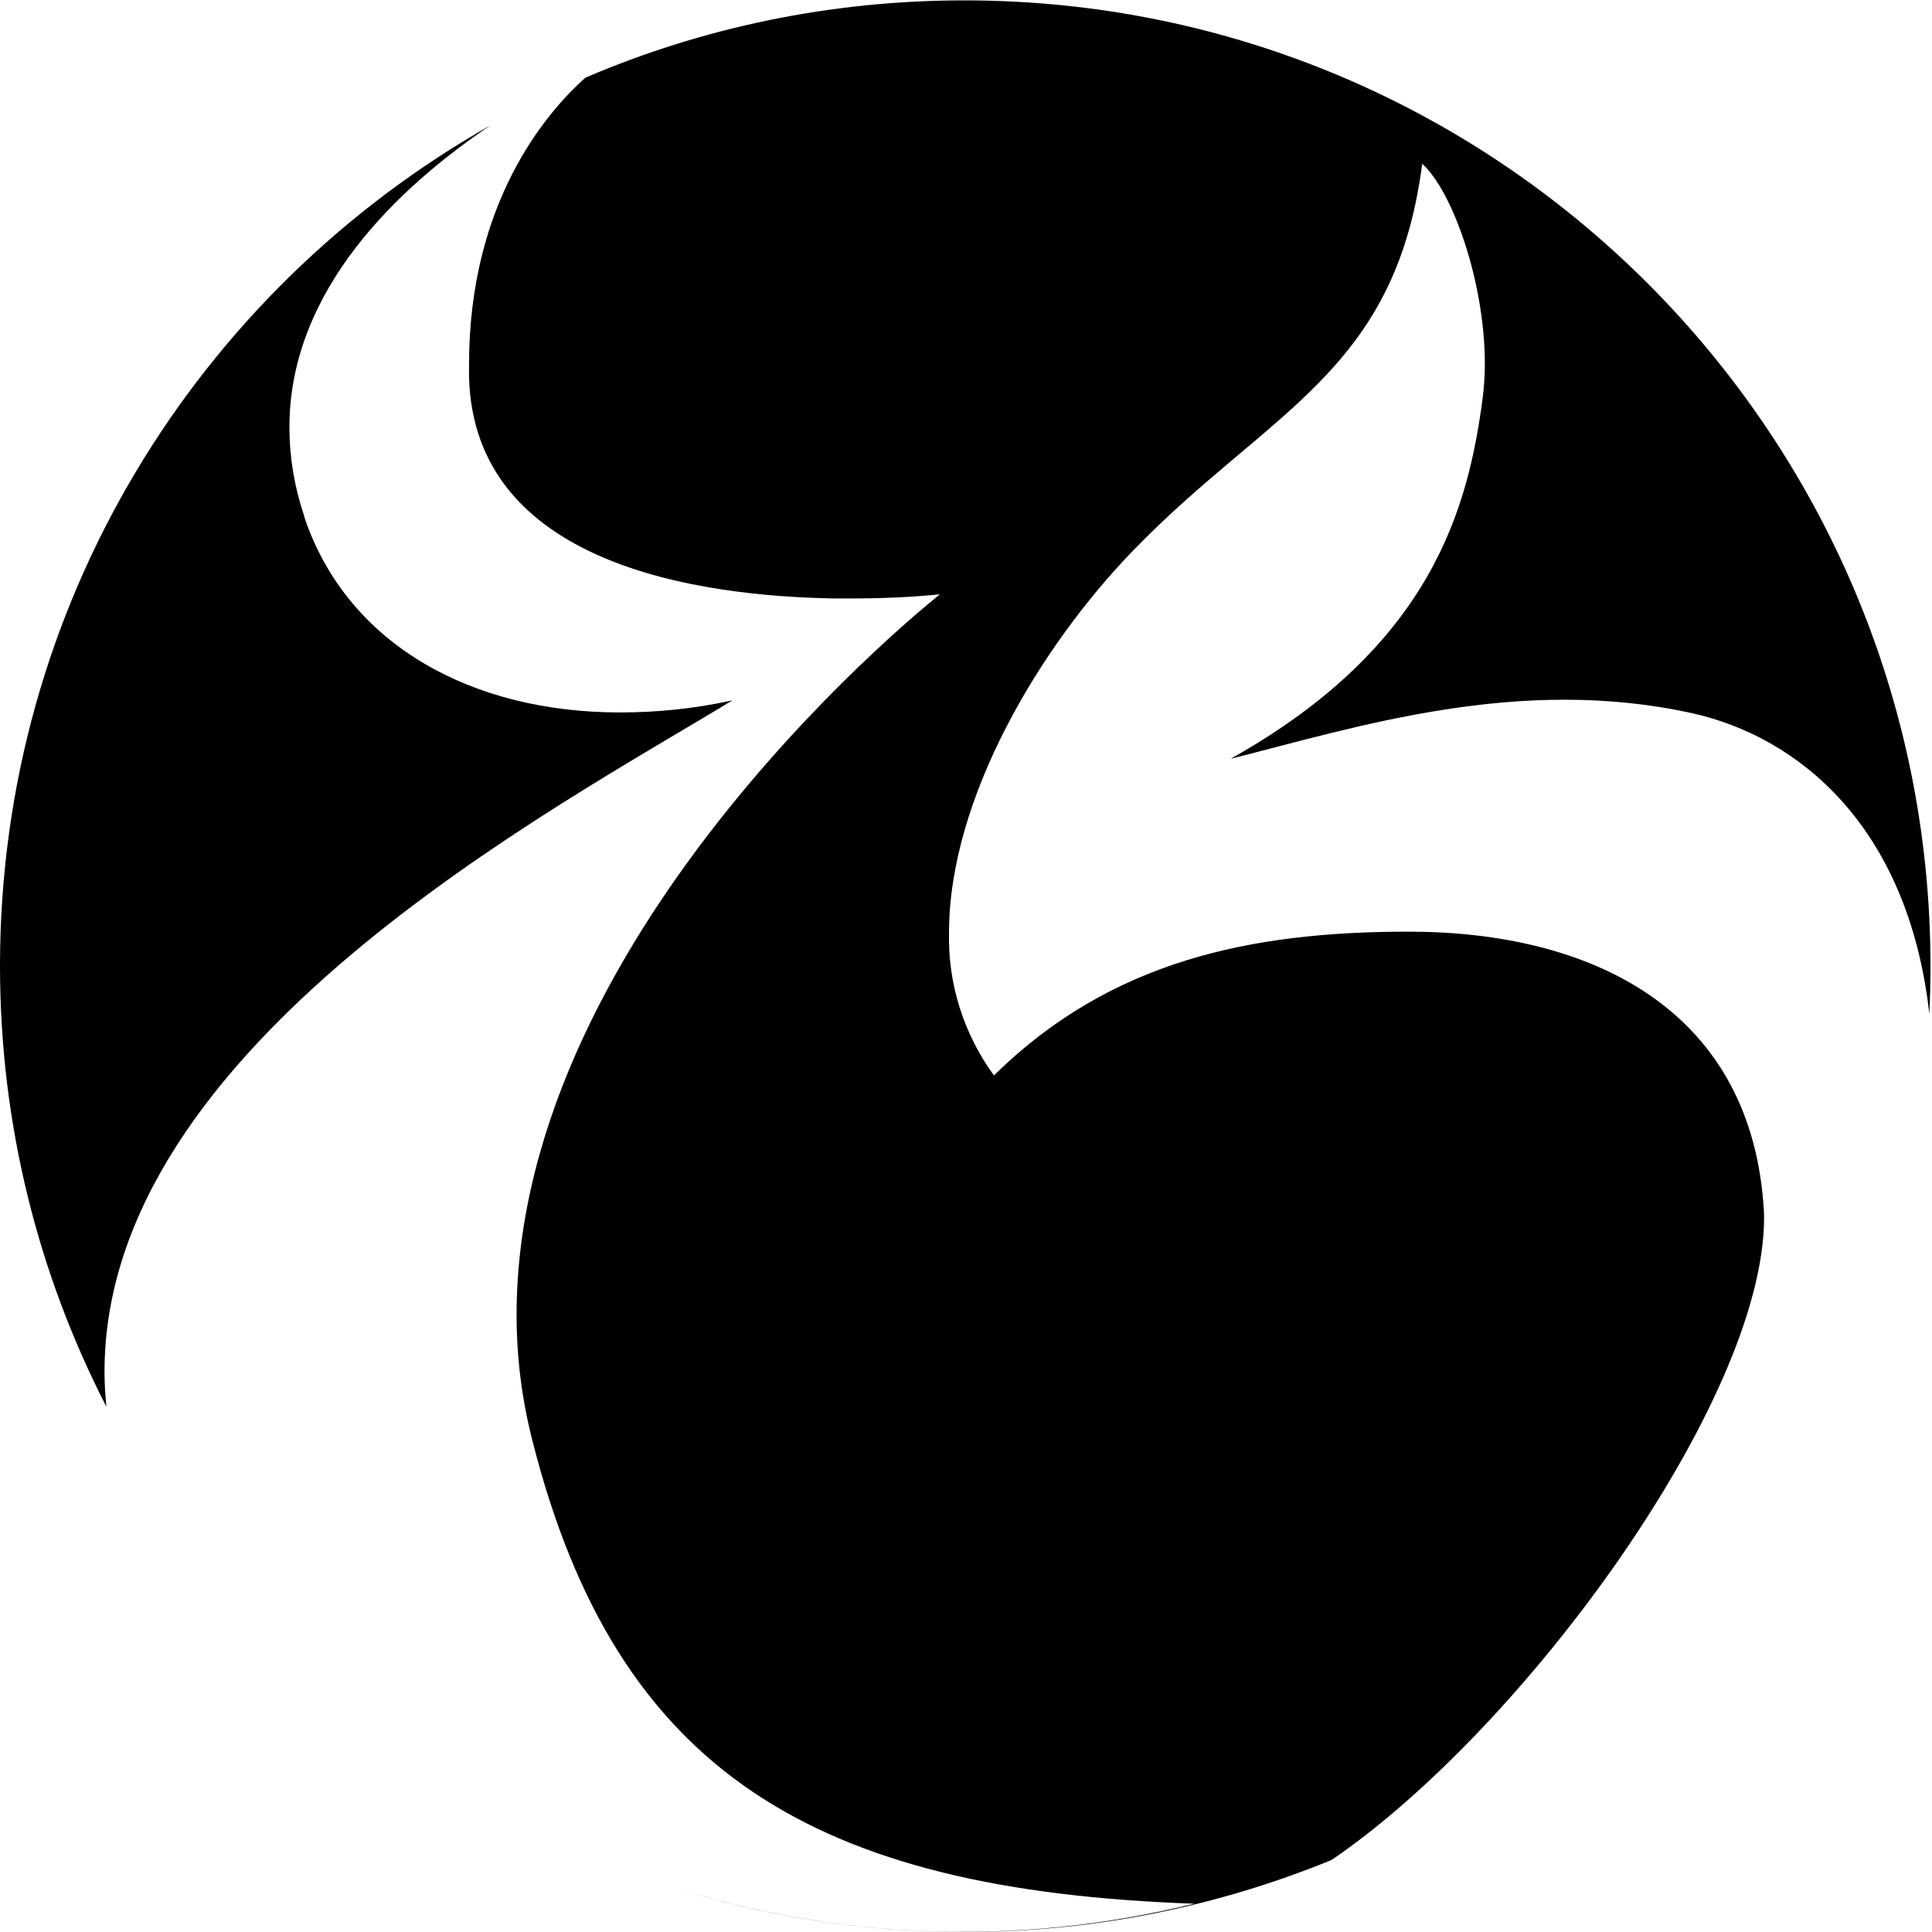 <?xml version="1.0" encoding="utf-8"?>
<!-- Generator: Adobe Illustrator 27.0.0, SVG Export Plug-In . SVG Version: 6.00 Build 0)  -->
<svg version="1.1" id="Layer_1" xmlns="http://www.w3.org/2000/svg" xmlns:xlink="http://www.w3.org/1999/xlink" x="0px" y="0px"
	 viewBox="0 0 512 512" style="enable-background:new 0 0 512 512;" xml:space="preserve">
<path d="M194.1,185.6l-0.5,0.1c-9.6,2.1-19.4,3.1-29.2,3.1h-0.2c-38.9,0-71.8-17.7-83.4-51.3c0-0.1-0.1-0.2-0.1-0.4
	s-0.2-0.5-0.2-0.7c-2.5-7.5-3.8-15.3-3.8-23.2c0-36.5,29.1-63.7,53.3-80C52.3,77.2,0,160.4,0,256c0,42.1,10.2,81.8,28.2,116.8
	c-0.3-3-0.5-6.1-0.5-9.1C27.5,277.2,146.3,214.7,194.1,185.6z"/>
<path d="M467.5,322.7c0-1.4-0.1-2.7-0.2-4c-4.1-51.5-45.8-71.8-94-71.8c-41.9,0-79,7.7-109.9,38.1c-8-11-12.2-24.2-11.9-37.8
	c0-35.7,24.2-75.8,48.5-101l0,0c36.2-37.5,69.7-47.1,76.9-102.8c8.1,7.3,16.6,31.5,16.6,53c0,3.1-0.2,6.2-0.6,9.3
	c-3.8,28.3-13,65.3-66.8,95.4c33.7-8.5,76.4-22.2,122.3-12.1c27.6,6.1,57.2,29.3,62.9,79.7c0.2-4.2,0.3-8.4,0.3-12.6
	c0-141.4-114.6-256-256-256c-35.7,0-69.7,7.3-100.5,20.5c-10.7,9.6-30.7,33.3-30.8,75.7c0,1.1,0,2.3,0,3.5
	c1.2,49.7,60.5,58.2,96.9,58.8h4c8,0,16-0.3,23.9-1.1c0,0-112.2,88.1-112.2,190.9c0,11.3,1.4,22.5,4.2,33.4
	c22.3,88.1,75,119.2,175.4,122.7c-47.1,11.6-95,9.4-138.9-4.6c24.6,7.9,50.8,12.1,78,12.1c34.4,0,67.3-6.8,97.3-19.1
	C403.7,458.3,467.5,371.1,467.5,322.7z"/>
</svg>
